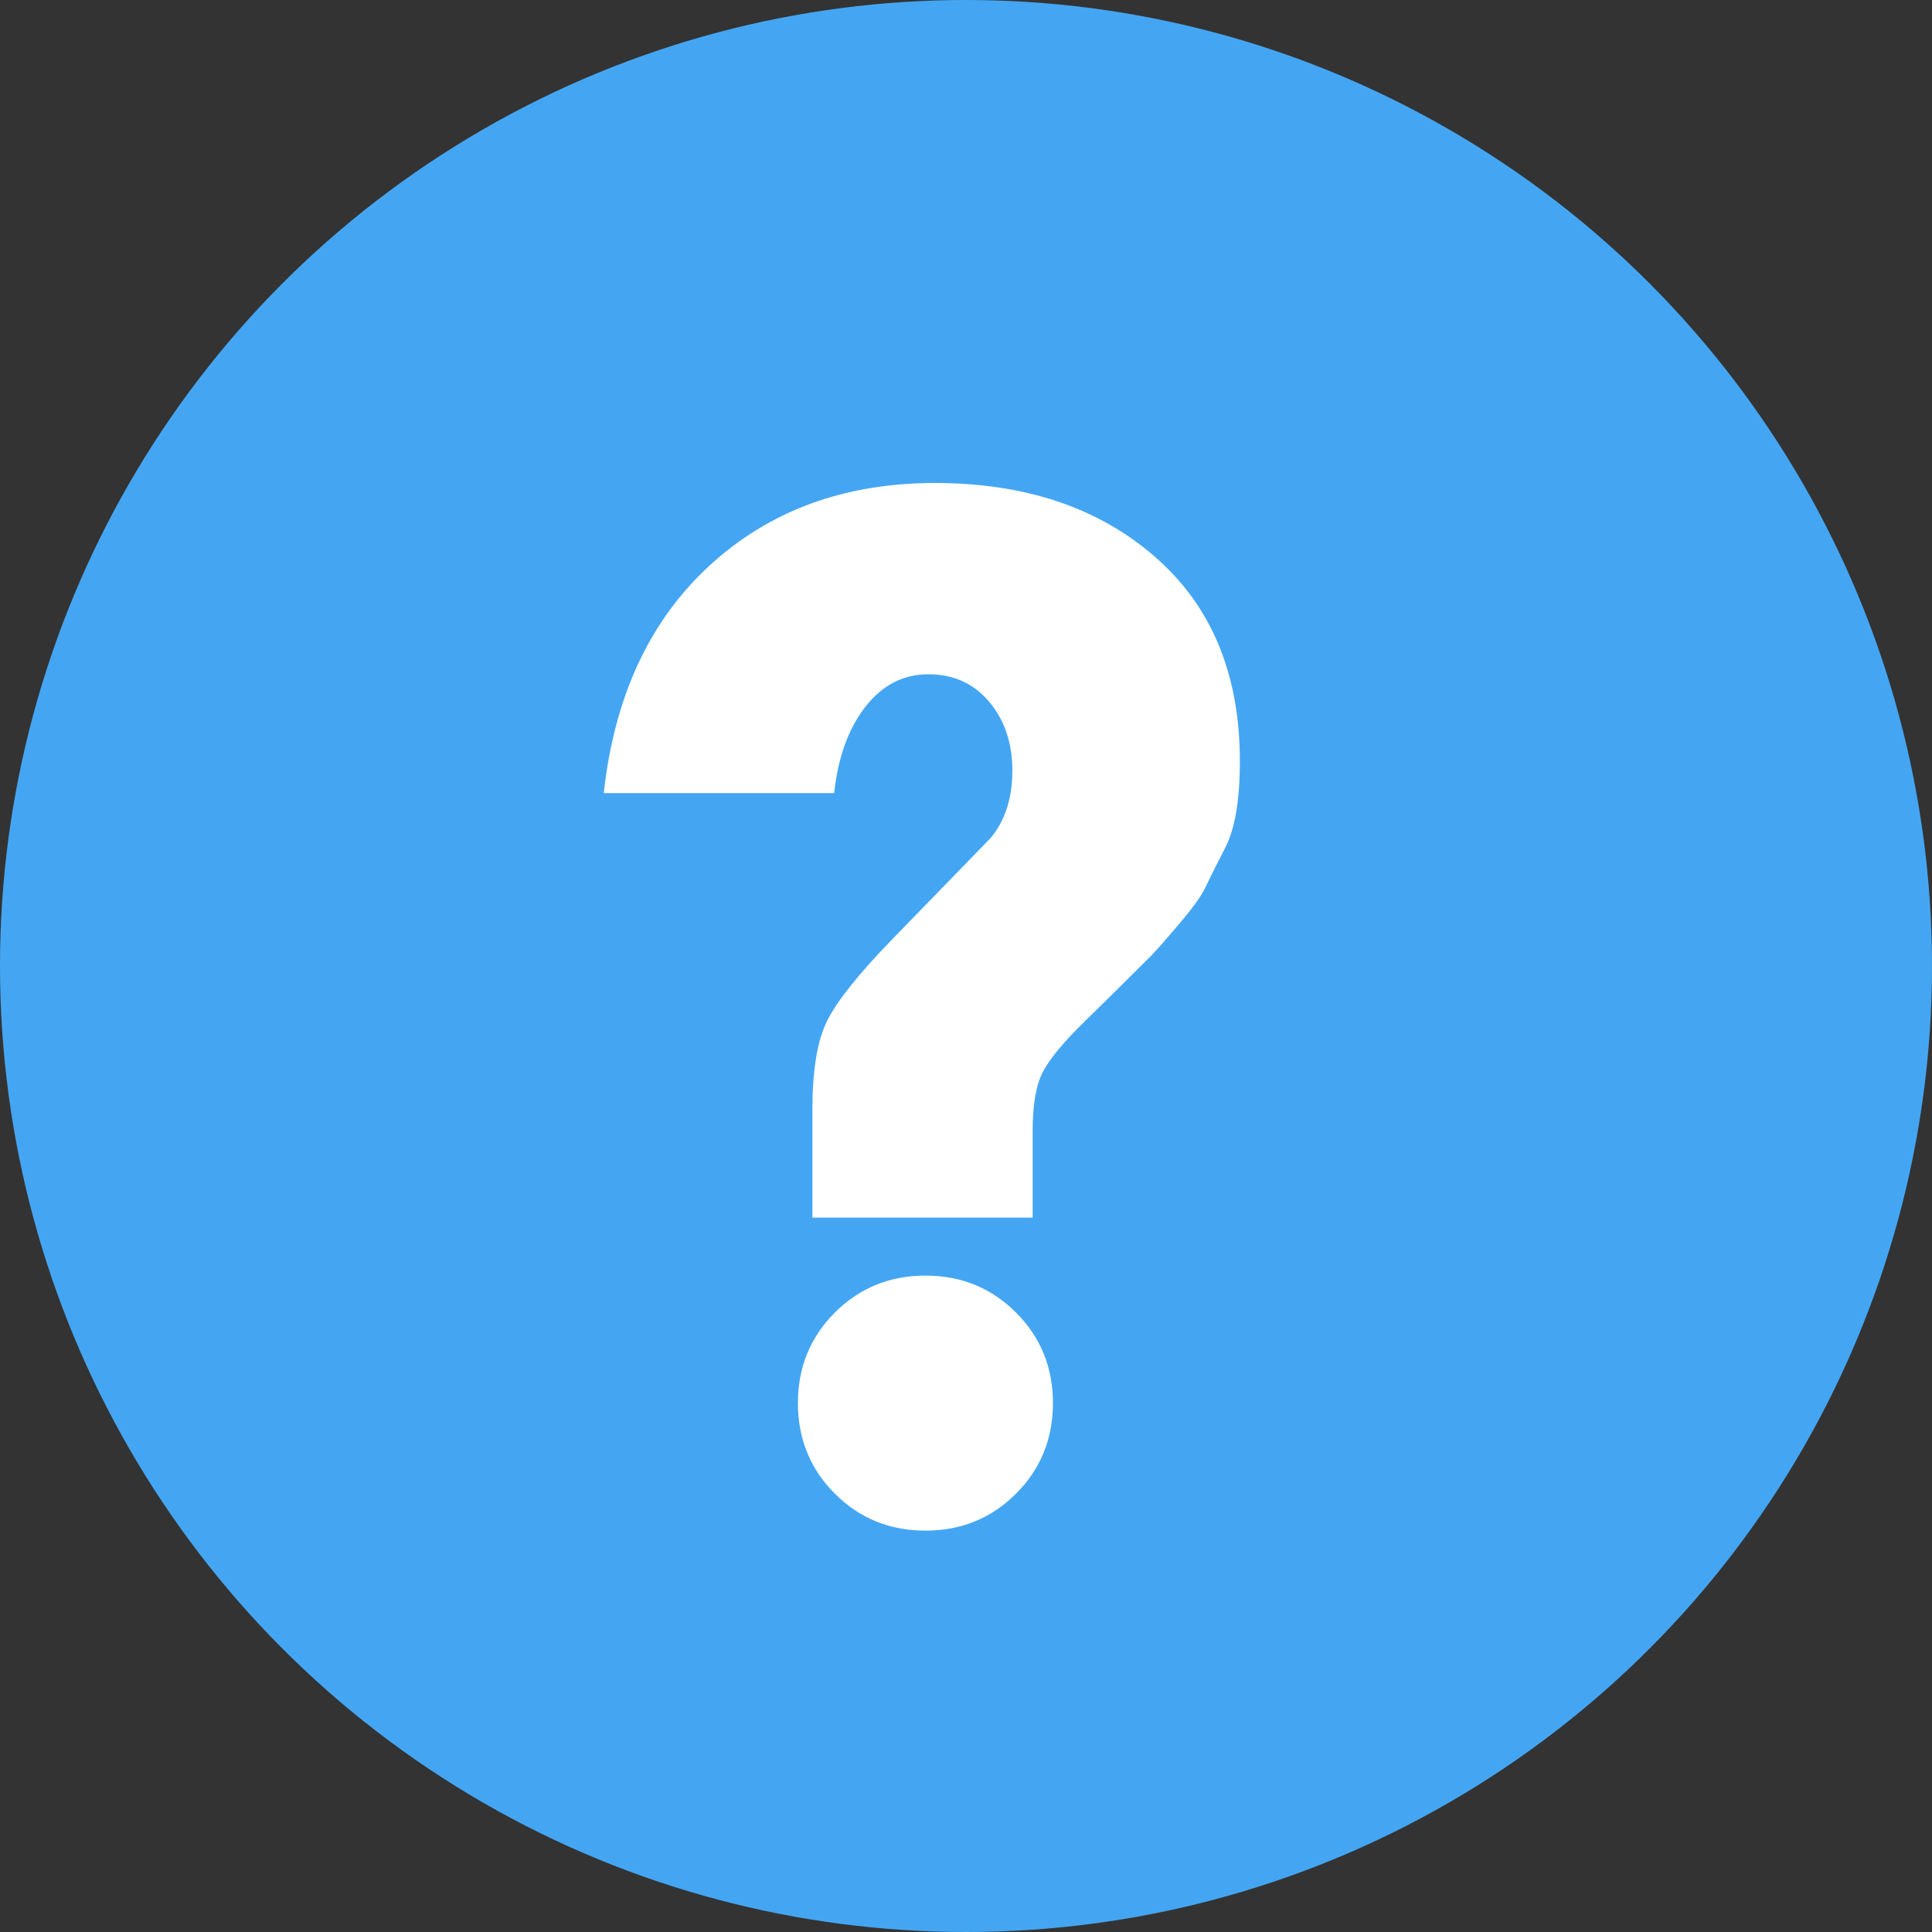 <svg viewBox="0 0 16 16" xmlns="http://www.w3.org/2000/svg" xmlns:xlink="http://www.w3.org/1999/xlink"><rect x="0" y="0" width="16" height="16" fill="#333333" stroke="none"/><title>tooltip</title><defs><circle id="a" cx="8" cy="8" r="8"/></defs><g fill="none" fill-rule="evenodd"><g><use fill="#47AEFF" xlink:href="#a"/><use fill-opacity=".05" fill="#000" xlink:href="#a"/></g><path d="M8.552 10.084H6.728v-.9c0-.328.042-.574.126-.738.084-.164.262-.386.534-.666l.816-.84c.12-.144.18-.33.18-.558 0-.228-.064-.418-.192-.57-.128-.152-.296-.228-.504-.228-.208 0-.382.09-.522.27-.14.18-.226.418-.258.714H5c.088-.8.38-1.428.876-1.884C6.372 4.228 6.994 4 7.742 4s1.356.204 1.824.612c.468.408.702.972.702 1.692 0 .32-.04.558-.12.714-.08.156-.136.268-.168.336s-.106.17-.222.306c-.116.136-.194.224-.234.264-.192.192-.374.372-.546.54-.172.168-.286.306-.342.414-.056.108-.084.27-.084.486v.72zM6.608 11.62c0-.296.102-.546.306-.75.204-.204.454-.306.75-.306s.546.102.75.306c.204.204.306.454.306.75s-.102.546-.306.75c-.204.204-.454.306-.75.306s-.546-.102-.75-.306c-.204-.204-.306-.454-.306-.75z" fill="#FFF"/></g></svg>